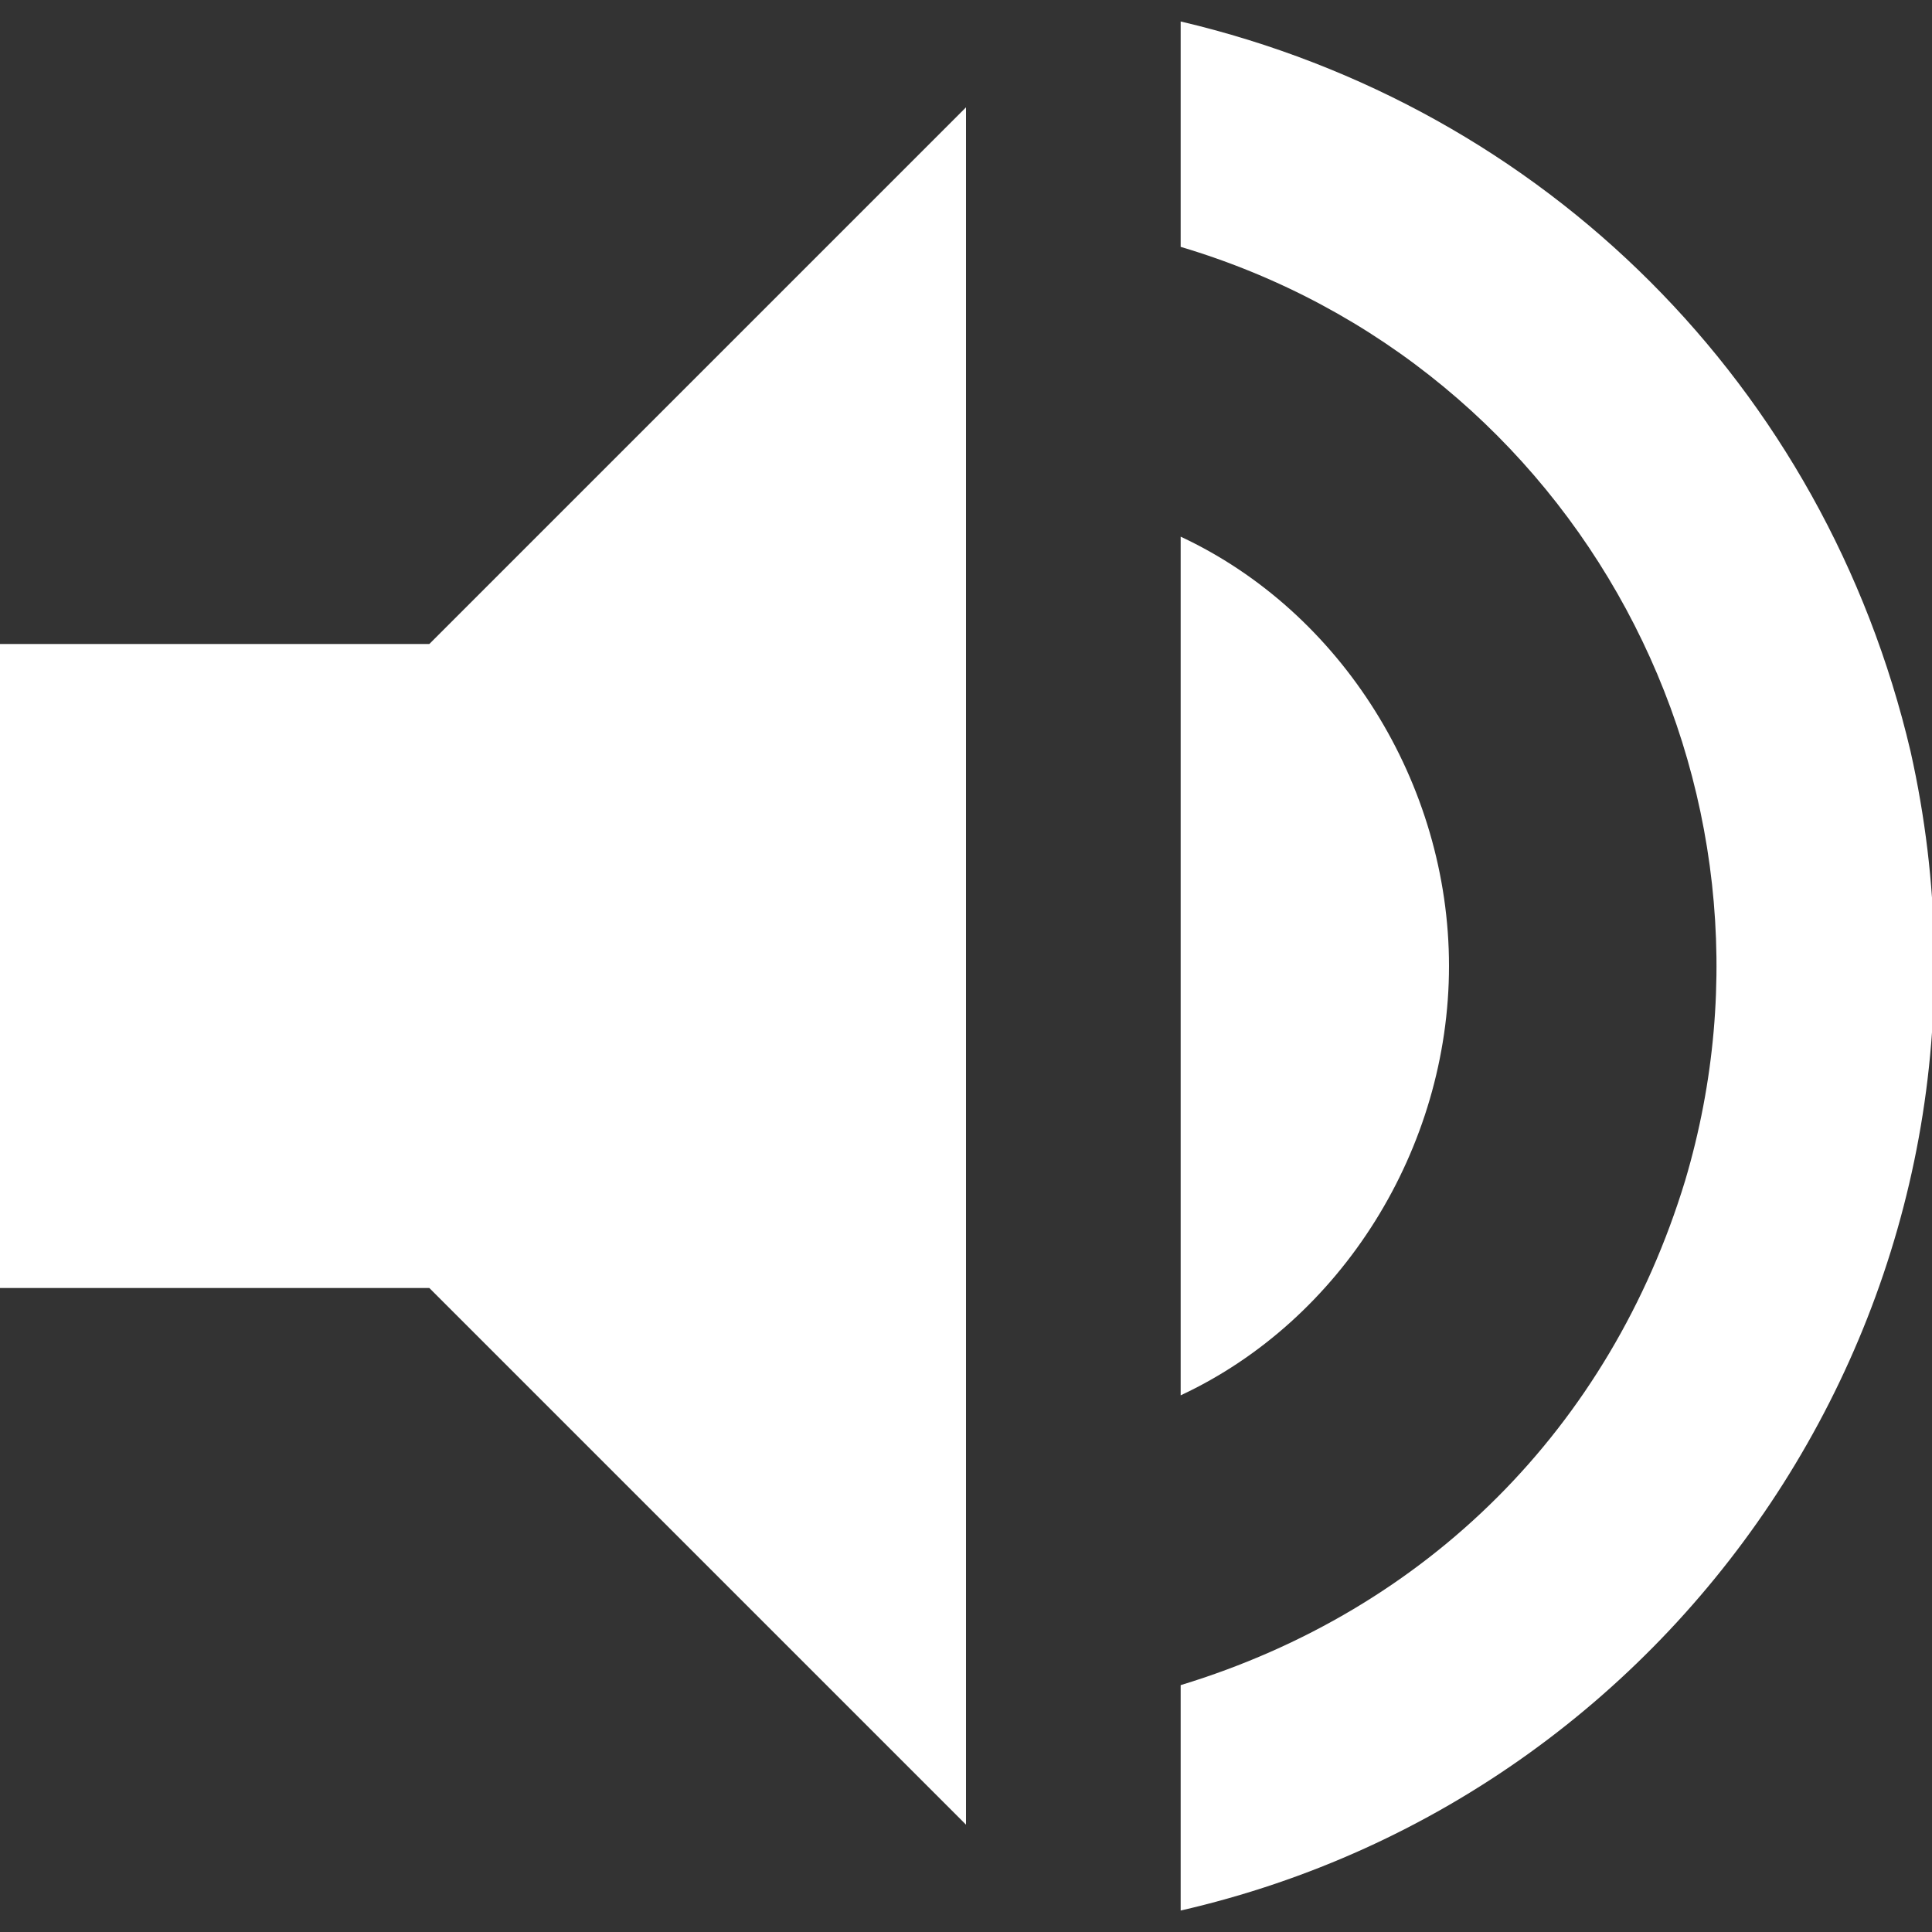 <?xml version="1.0" encoding="utf-8"?>
<!-- Generator: Adobe Illustrator 25.0.1, SVG Export Plug-In . SVG Version: 6.00 Build 0)  -->
<svg version="1.1" id="Ebene_1" xmlns="http://www.w3.org/2000/svg" xmlns:xlink="http://www.w3.org/1999/xlink" x="0px" y="0px"
	 viewBox="0 0 18 18" style="enable-background:new 0 0 18 18;" xml:space="preserve">
<rect x="0" y="0" width="18" height="18" fill="#333333" stroke="none"/>
<style type="text/css">
	.st0{fill:#FFFFFF;}
</style>
<path id="ic_volume_up_24px" class="st0" d="M0,6v6h4l5,5V1L4,6H0z M13.5,9c0-1.7-1-3.3-2.5-4V13C12.5,12.3,13.5,10.7,13.5,9z
	 M11,0.2v2.1c3.7,1.1,5.8,5,4.7,8.7c-0.7,2.3-2.4,4-4.7,4.7v2.1c4.8-1.1,7.9-5.9,6.8-10.8C17,3.6,14.4,1,11,0.2z"/>
</svg>

